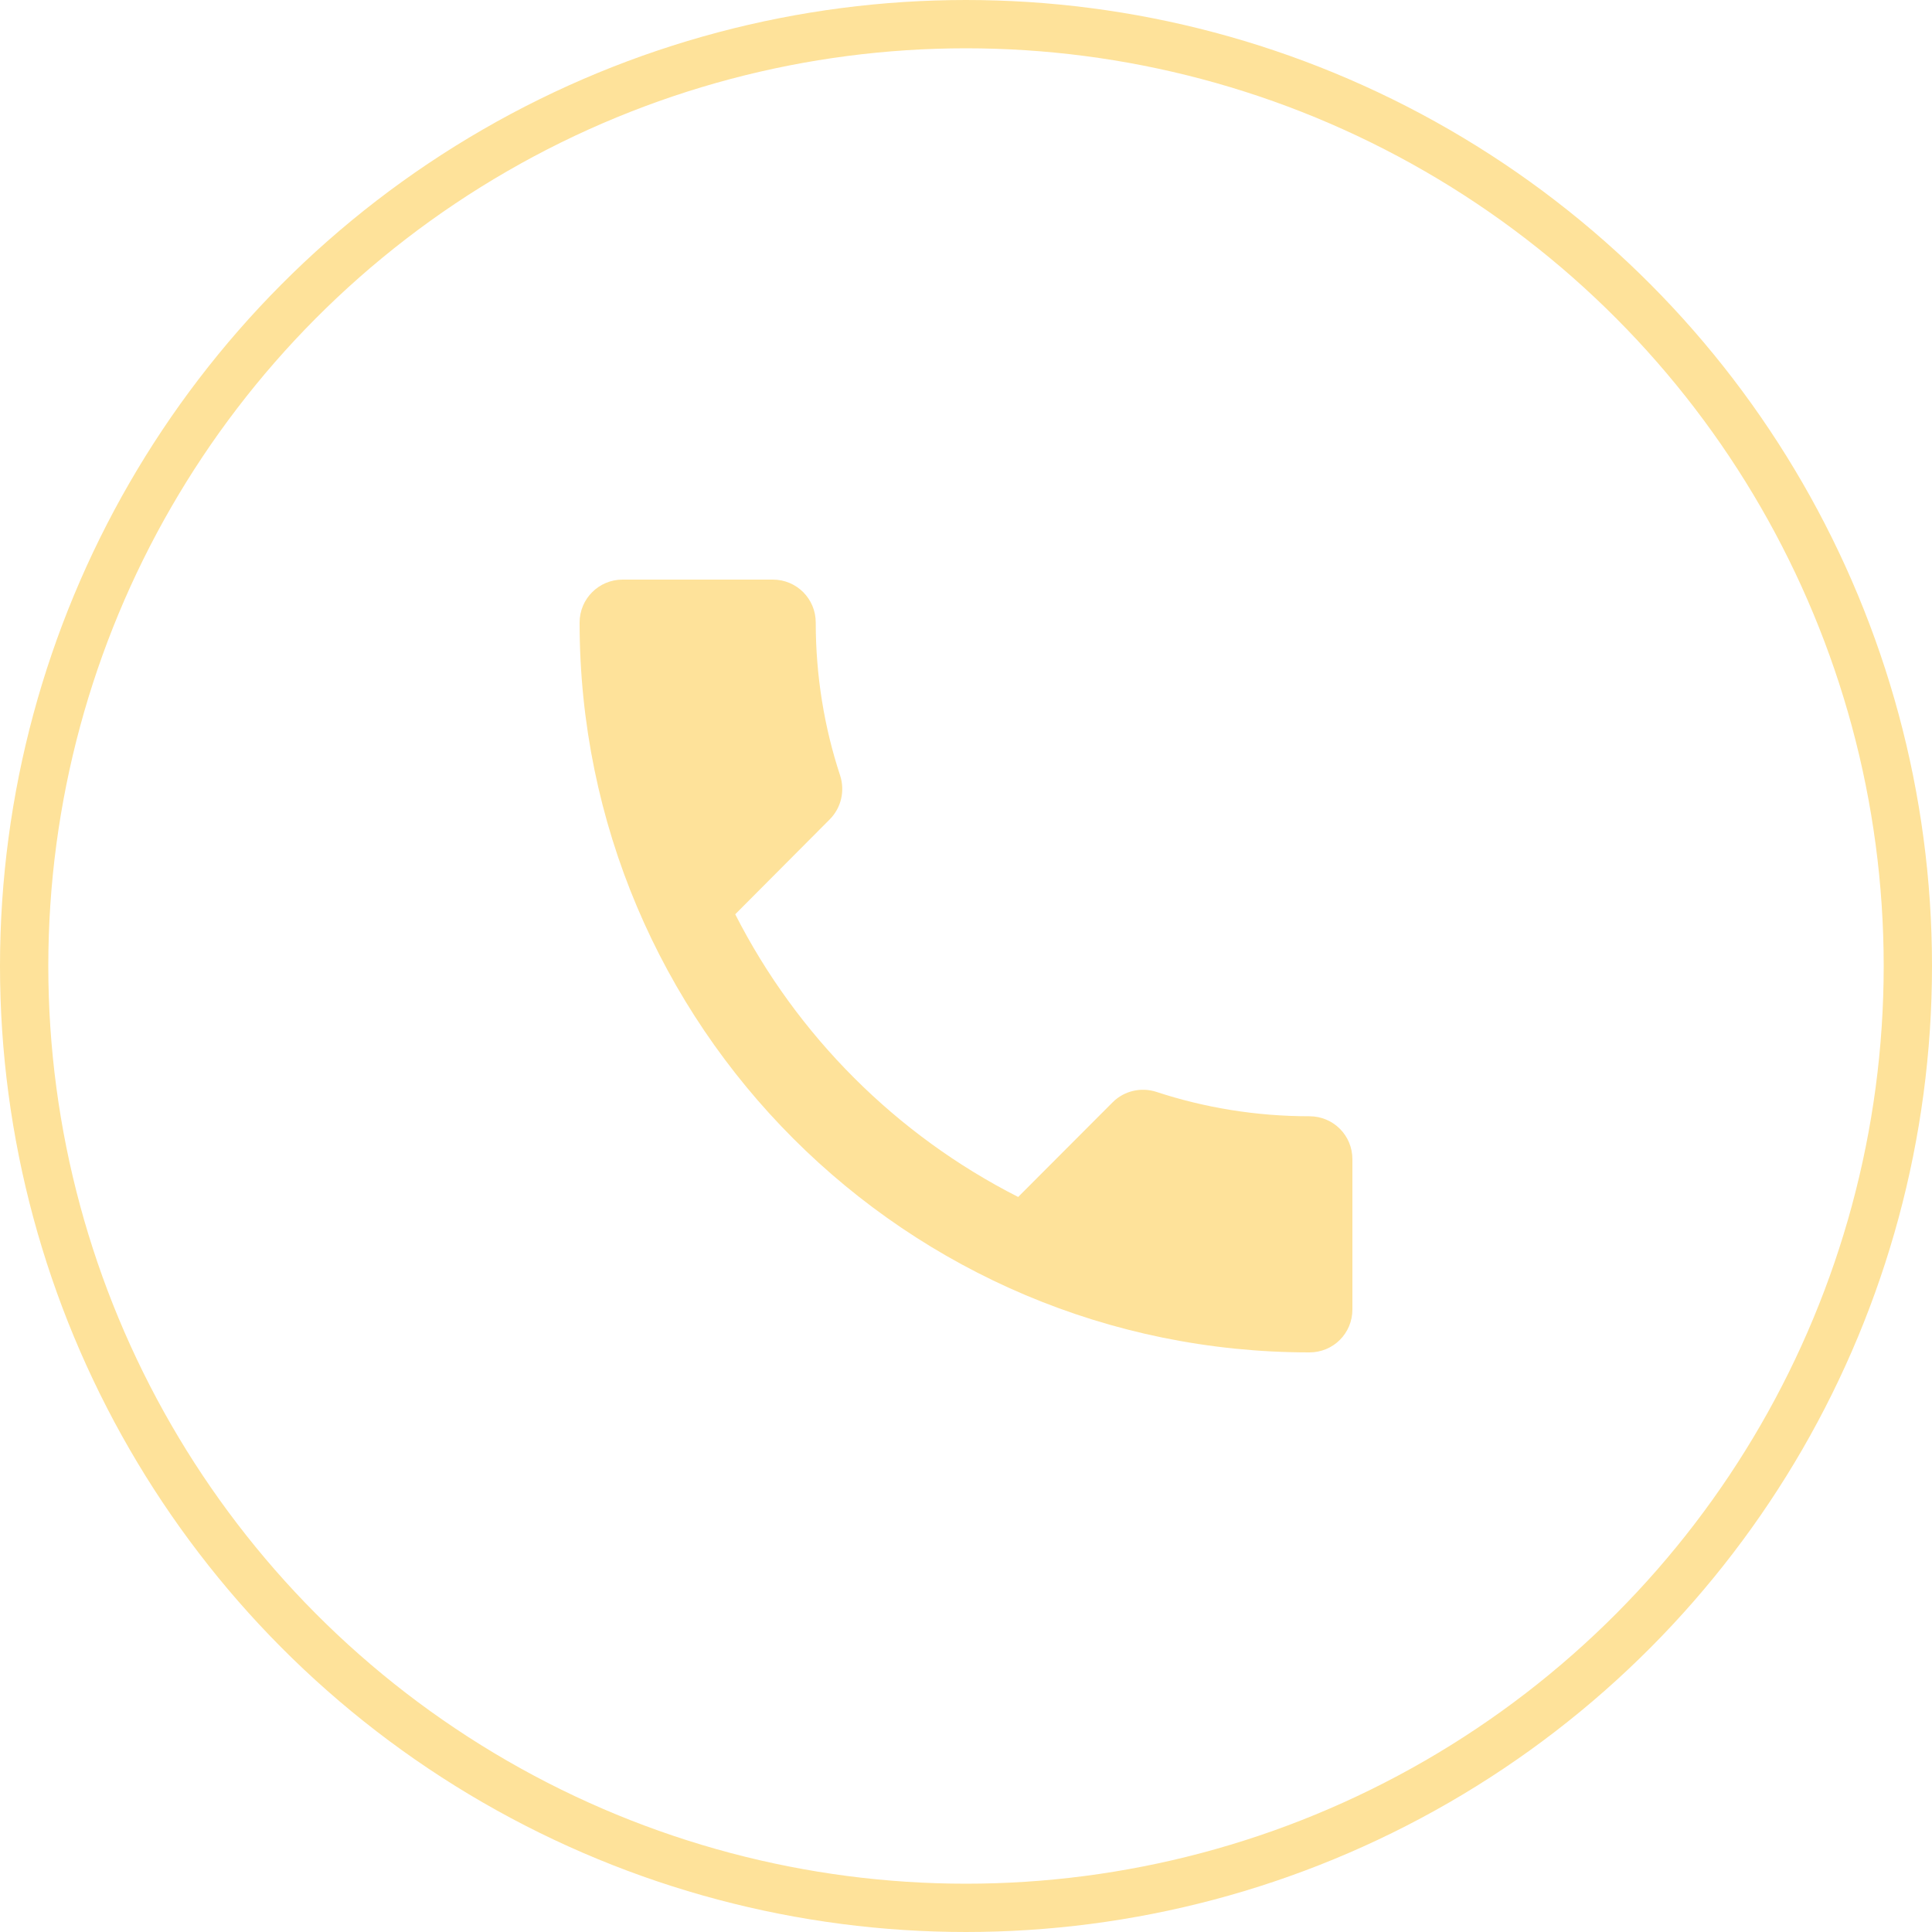 <svg width="40" height="40" viewBox="0 0 40 40" fill="none" xmlns="http://www.w3.org/2000/svg">
<circle cx="20" cy="20" r="19.5" stroke="#FEE29A"/>
<path d="M27.111 23.111C26.005 23.111 24.933 22.933 23.938 22.605C23.631 22.507 23.28 22.578 23.036 22.822L21.08 24.782C18.56 23.502 16.502 21.445 15.222 18.929L17.178 16.965C17.422 16.72 17.493 16.369 17.396 16.062C17.067 15.067 16.889 13.996 16.889 12.889C16.889 12.396 16.493 12 16 12H12.889C12.4 12 12 12.396 12 12.889C12 21.235 18.765 28 27.111 28C27.605 28 28 27.605 28 27.111V24C28 23.507 27.605 23.111 27.111 23.111Z" fill="#FEE29A"/>
</svg>
